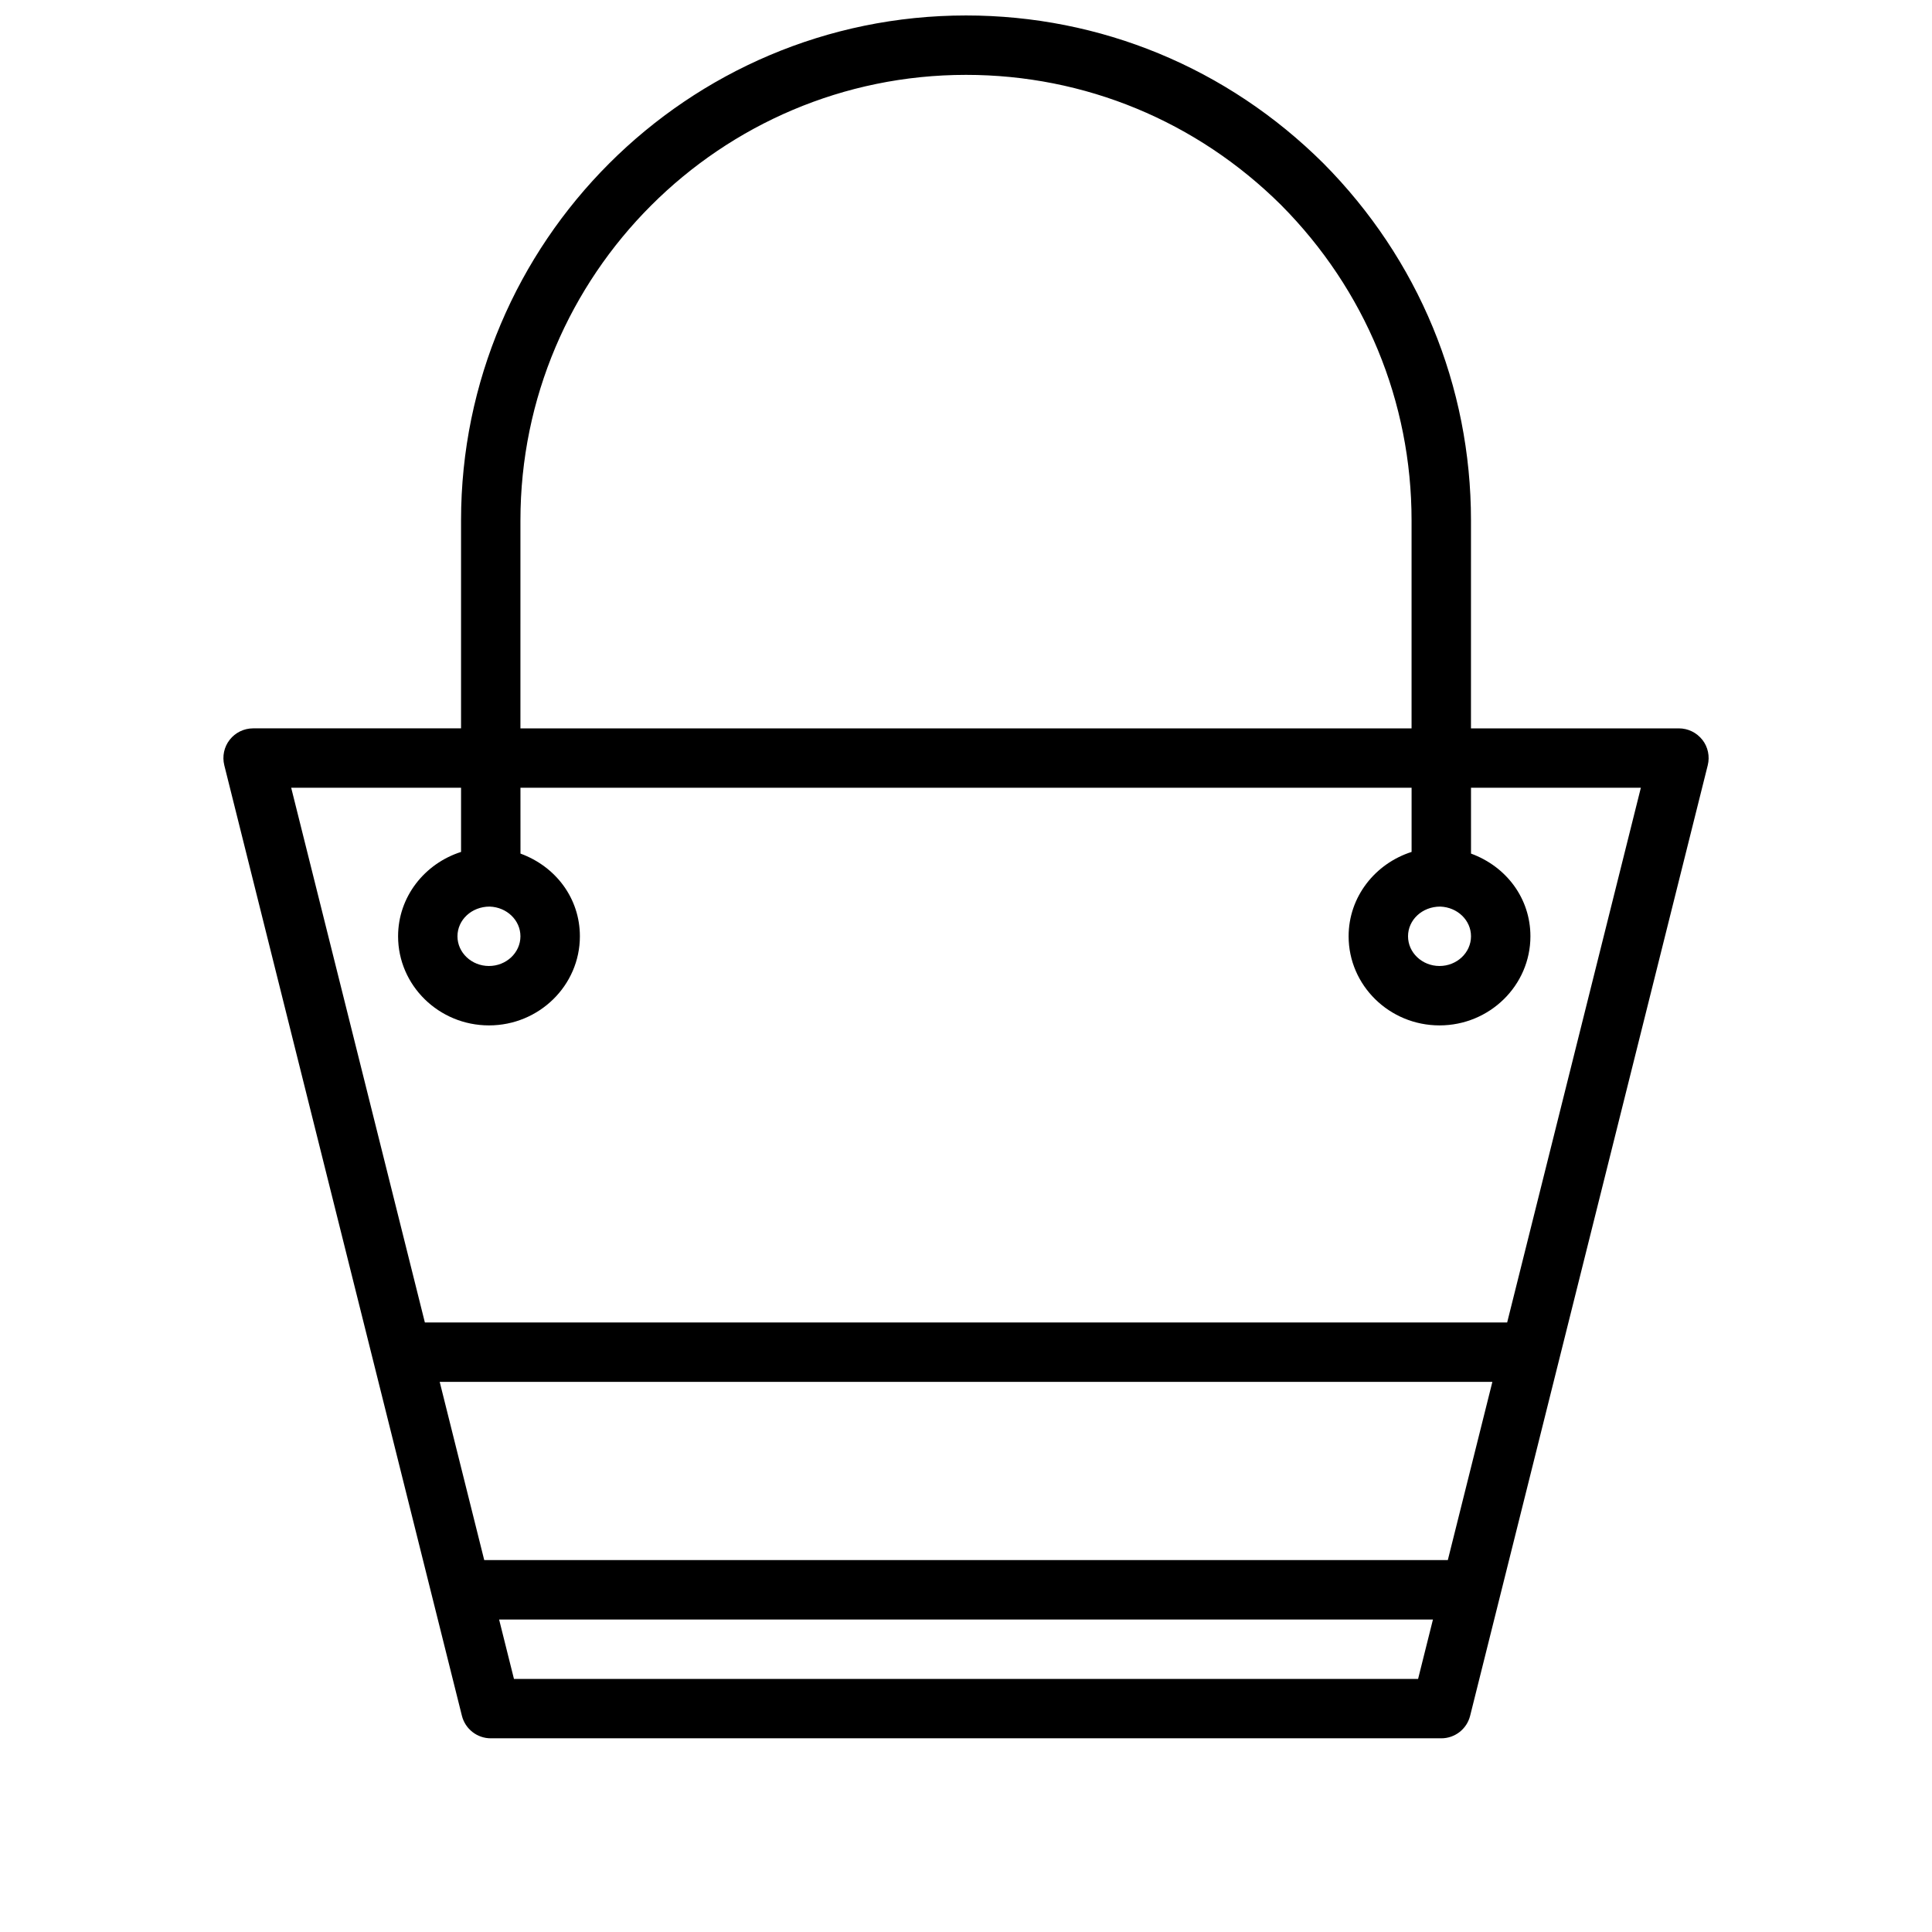 <?xml version="1.0" encoding="UTF-8"?>
<!-- Uploaded to: ICON Repo, www.svgrepo.com, Generator: ICON Repo Mixer Tools -->
<svg width="800px" height="800px" version="1.1" viewBox="144 144 512 512" xmlns="http://www.w3.org/2000/svg">
 <defs>
  <clipPath id="a">
   <path d="m203 148.09h394v456.91h-394z"/>
  </clipPath>
 </defs>
 <g clip-path="url(#a)">
  <path d="m595.13 340.05c-1.496-1.906-3.777-3.023-6.203-3.023h-55.105l0.004-55.105c0-35.629-13.887-69.242-39.172-94.699-25.41-25.238-59.023-39.125-94.652-39.125-73.793 0-133.82 60.031-133.82 133.82v55.105h-55.105c-2.426 0-4.707 1.117-6.203 3.023-1.496 1.906-2.016 4.394-1.434 6.754l39.359 157.44 23.613 94.465c0.887 3.508 4.035 5.965 7.641 5.965h251.91c3.606 0 6.754-2.457 7.637-5.969l23.613-94.465 39.359-157.44c0.582-2.344 0.062-4.848-1.434-6.75zm-313.21-58.129c0-65.117 52.965-118.08 118.08-118.08 31.457 0 61.117 12.266 83.523 34.512 22.289 22.453 34.555 52.113 34.555 83.57v55.105h-236.16zm-21.395 228.29h278.97l-11.809 47.23h-255.36zm19.68 78.719-3.938-15.742h247.48l-3.938 15.742zm263.21-94.465h-286.82l-35.426-141.7h45.016v17.004c-9.652 3.086-16.688 11.887-16.688 22.355 0 13.02 10.801 23.617 24.09 23.617s24.09-10.598 24.09-23.617c0-10.012-6.344-18.469-15.742-21.914l-0.008-17.445h236.16v17.004c-9.652 3.086-16.688 11.887-16.688 22.355 0 13.02 10.801 23.617 24.09 23.617 13.289 0 24.09-10.598 24.09-23.617 0-10.012-6.344-18.469-15.742-21.914l-0.004-17.445h45.012zm-269.65-110.21c4.566 0.156 8.156 3.621 8.156 7.871 0 4.344-3.746 7.871-8.344 7.871-4.598 0-8.344-3.527-8.344-7.871s3.746-7.871 8.531-7.871zm251.91 0c4.582 0.172 8.156 3.621 8.156 7.871 0 4.344-3.746 7.871-8.344 7.871-4.598 0-8.344-3.527-8.344-7.871-0.004-4.344 3.746-7.871 8.531-7.871z"/>
 </g>
</svg>
